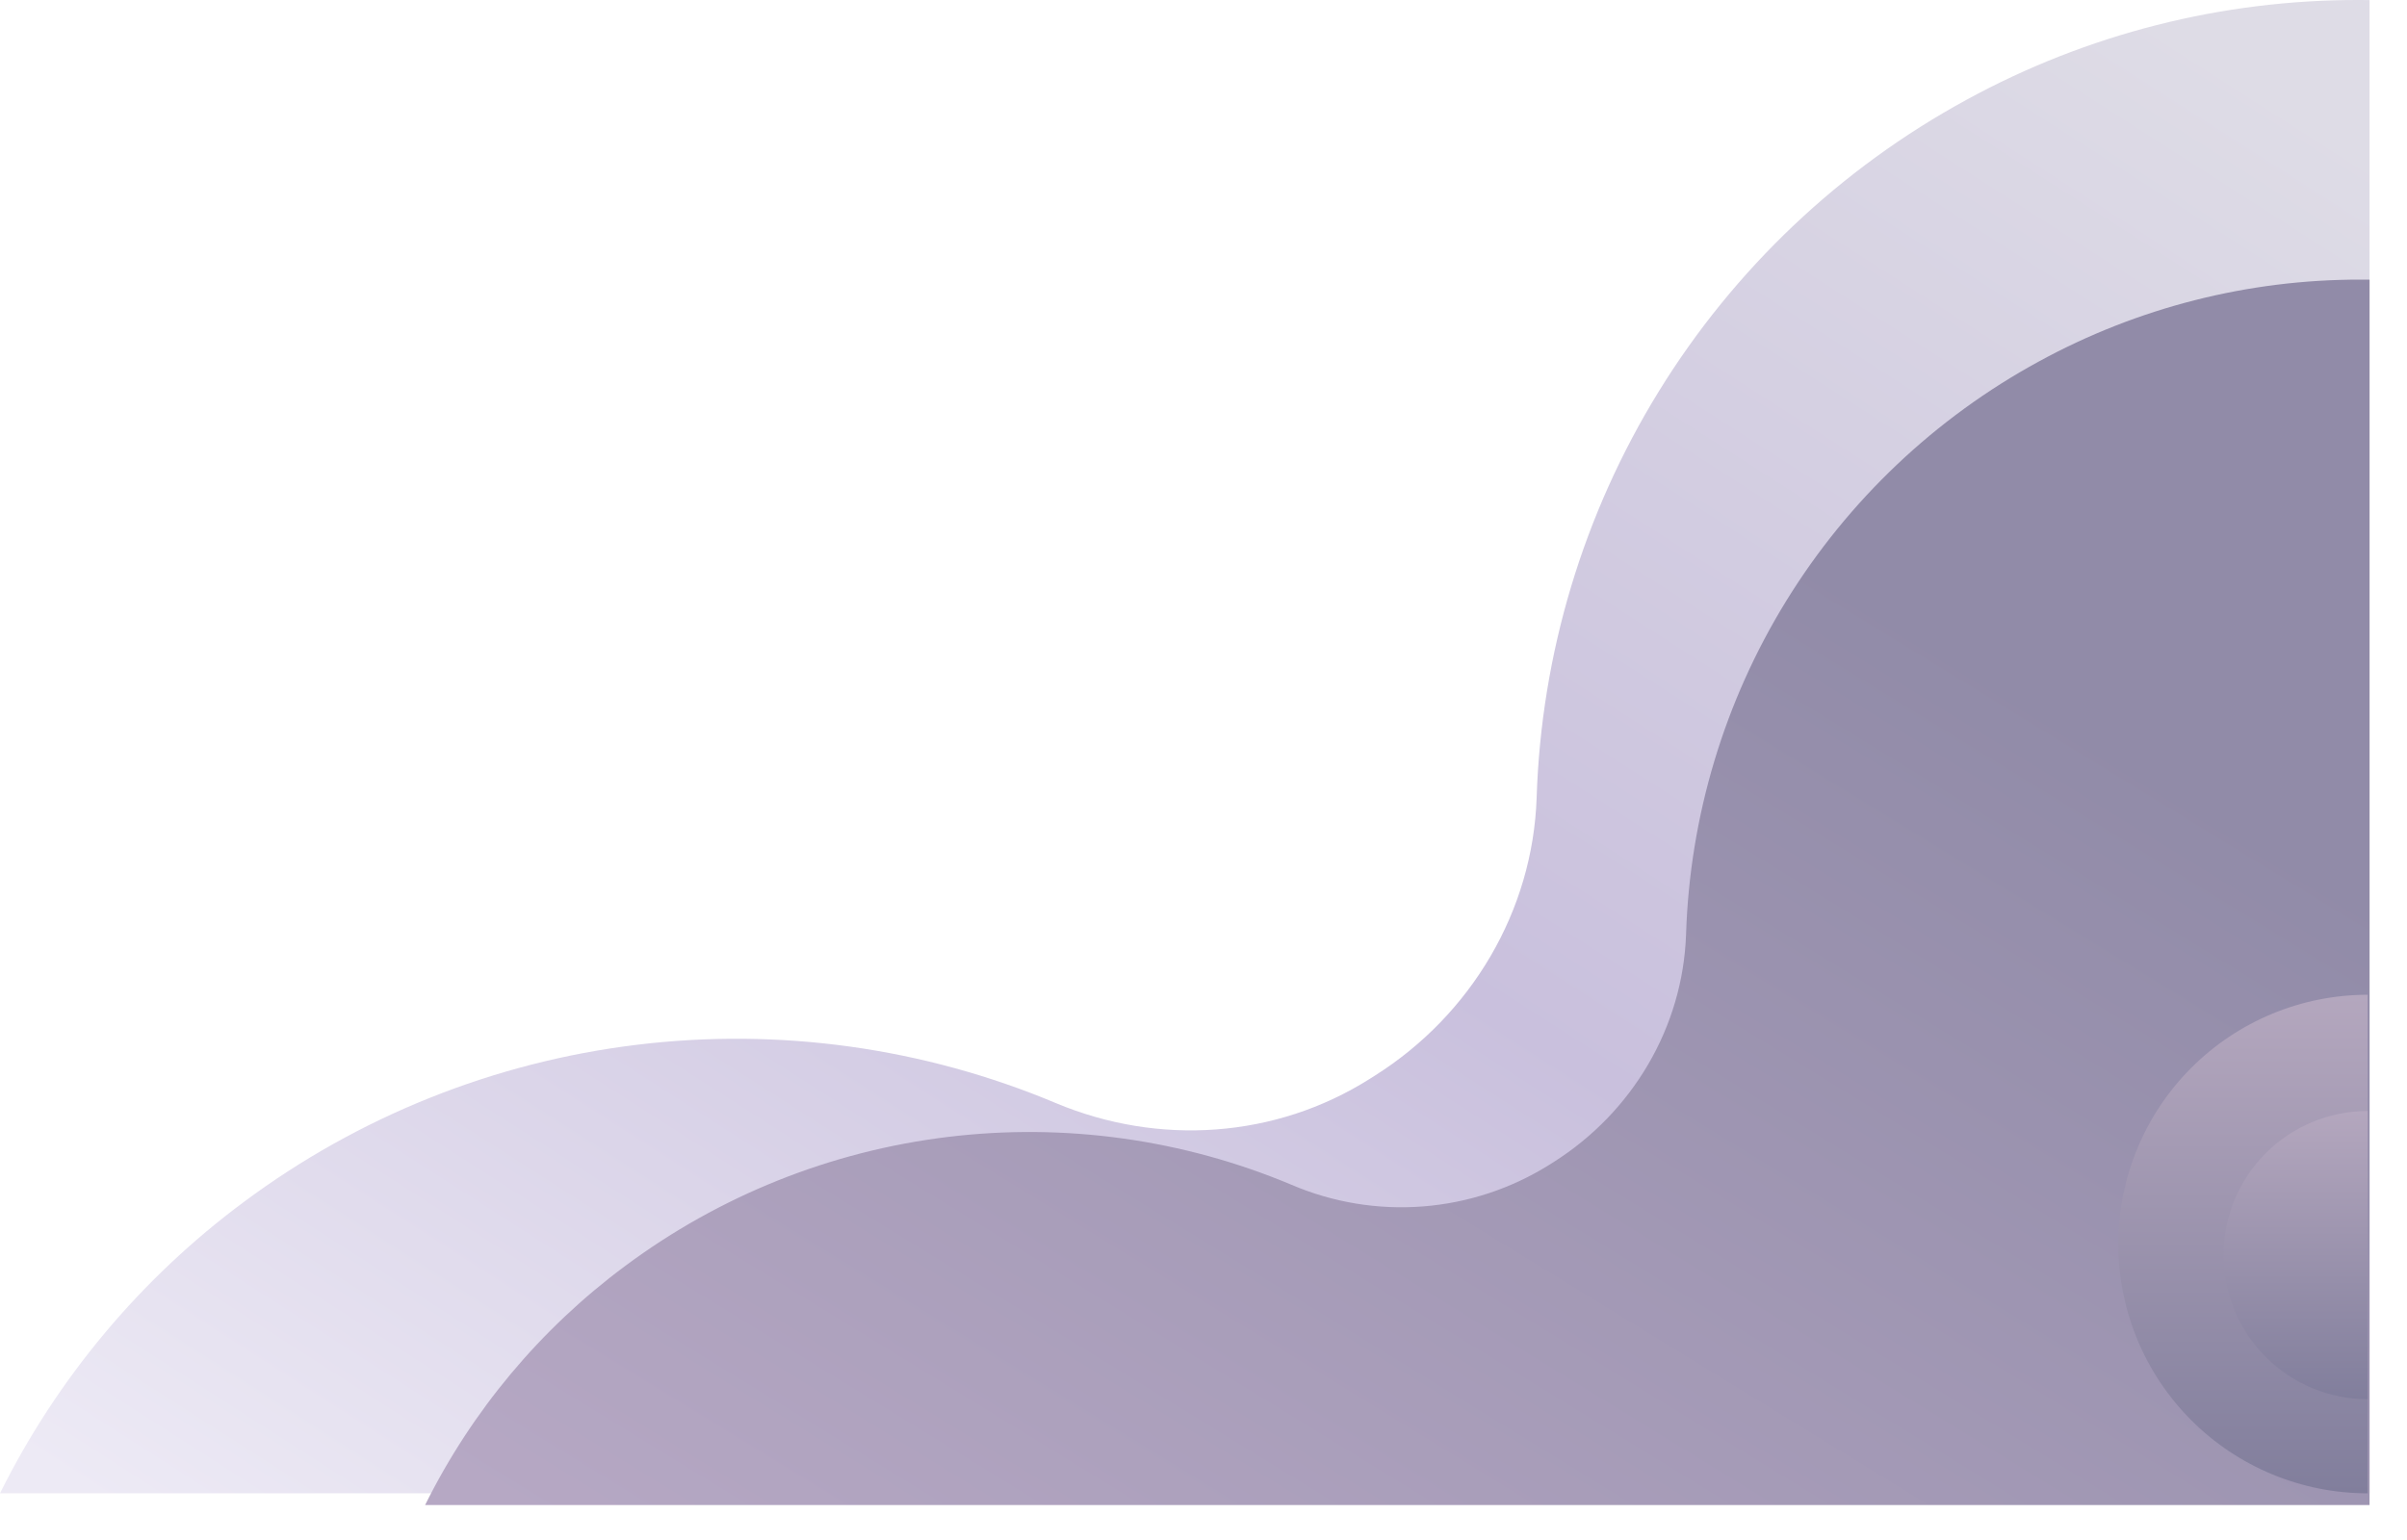 <svg width="617" height="395" viewBox="0 0 617 395" fill="none" xmlns="http://www.w3.org/2000/svg">
<g clip-path="url(#clip0_63_2)">
<path d="M607.4 0.018V382.909H0C14.643 353.427 36.057 327.829 62.491 308.209C91.993 286.238 126.717 272.344 163.232 267.9C199.747 263.456 236.789 268.615 270.7 282.869C297.028 293.891 326.995 291.889 351.12 276.635L352.486 275.771C377.097 260.207 392.927 233.621 393.897 204.519C395.072 167.668 405.863 131.764 425.201 100.372C444.538 68.979 471.749 43.19 504.133 25.562C534.958 8.722 569.533 -0.07 604.658 0C605.571 0 606.485 0.006 607.398 0.018" fill="url(#paint0_linear_63_2)"/>
<g filter="url(#filter0_d_63_2)">
<path d="M607.4 68.711V382.911H108.97C120.987 358.719 138.559 337.714 160.25 321.616C184.458 303.585 212.952 292.183 242.916 288.535C272.88 284.887 303.277 289.12 331.104 300.816C341.703 305.341 353.238 307.239 364.728 306.348C376.218 305.457 387.322 301.805 397.097 295.701L398.218 294.992C418.418 282.22 431.403 260.404 432.2 236.523C433.164 206.282 442.02 176.82 457.889 151.059C473.757 125.299 496.087 104.136 522.661 89.672C547.956 75.853 576.328 68.638 605.151 68.696C605.901 68.696 606.65 68.701 607.4 68.711Z" fill="url(#paint1_linear_63_2)"/>
</g>
<path d="M606.918 255.072C589.966 255.072 573.708 261.807 561.721 273.794C549.734 285.781 543 302.039 543 318.991C543 335.943 549.734 352.201 561.721 364.188C573.708 376.175 589.966 382.909 606.918 382.909V255.072Z" fill="url(#paint2_linear_63_2)"/>
<path d="M606.918 284.877C597.118 284.877 587.72 288.77 580.79 295.699C573.861 302.629 569.968 312.027 569.968 321.827C569.968 331.627 573.861 341.025 580.79 347.955C587.72 354.884 597.118 358.777 606.918 358.777V284.877Z" fill="url(#paint3_linear_63_2)"/>
</g>
<defs>
<filter id="filter0_d_63_2" x="102.97" y="65.695" width="510.43" height="326.215" filterUnits="userSpaceOnUse" color-interpolation-filters="sRGB">
<feFlood flood-opacity="0" result="BackgroundImageFix"/>
<feColorMatrix in="SourceAlpha" type="matrix" values="0 0 0 0 0 0 0 0 0 0 0 0 0 0 0 0 0 0 127 0" result="hardAlpha"/>
<feOffset dy="3"/>
<feGaussianBlur stdDeviation="3"/>
<feColorMatrix type="matrix" values="0 0 0 0 0 0 0 0 0 0 0 0 0 0 0 0 0 0 0.212 0"/>
<feBlend mode="normal" in2="BackgroundImageFix" result="effect1_dropShadow_63_2"/>
<feBlend mode="normal" in="SourceGraphic" in2="effect1_dropShadow_63_2" result="shape"/>
</filter>
<linearGradient id="paint0_linear_63_2" x1="592.822" y1="29.101" x2="265.65" y2="539.253" gradientUnits="userSpaceOnUse">
<stop stop-color="#DEDCE6"/>
<stop offset="0.507" stop-color="#C9C0DD"/>
<stop offset="1" stop-color="#EDEAF5"/>
</linearGradient>
<linearGradient id="paint1_linear_63_2" x1="484.786" y1="152.591" x2="284.633" y2="478.537" gradientUnits="userSpaceOnUse">
<stop stop-color="#918BA8"/>
<stop offset="1" stop-color="#B6A8C4"/>
</linearGradient>
<linearGradient id="paint2_linear_63_2" x1="574.959" y1="255.072" x2="574.959" y2="382.909" gradientUnits="userSpaceOnUse">
<stop stop-color="#B4A7BE"/>
<stop offset="1" stop-color="#817E9C"/>
</linearGradient>
<linearGradient id="paint3_linear_63_2" x1="588.443" y1="284.877" x2="588.443" y2="358.777" gradientUnits="userSpaceOnUse">
<stop stop-color="#B4A7BE"/>
<stop offset="1" stop-color="#817E9C"/>
</linearGradient>
<clipPath id="clip0_63_2">
<rect width="616.398" height="394.909" fill="white"/>
</clipPath>
</defs>
</svg>

